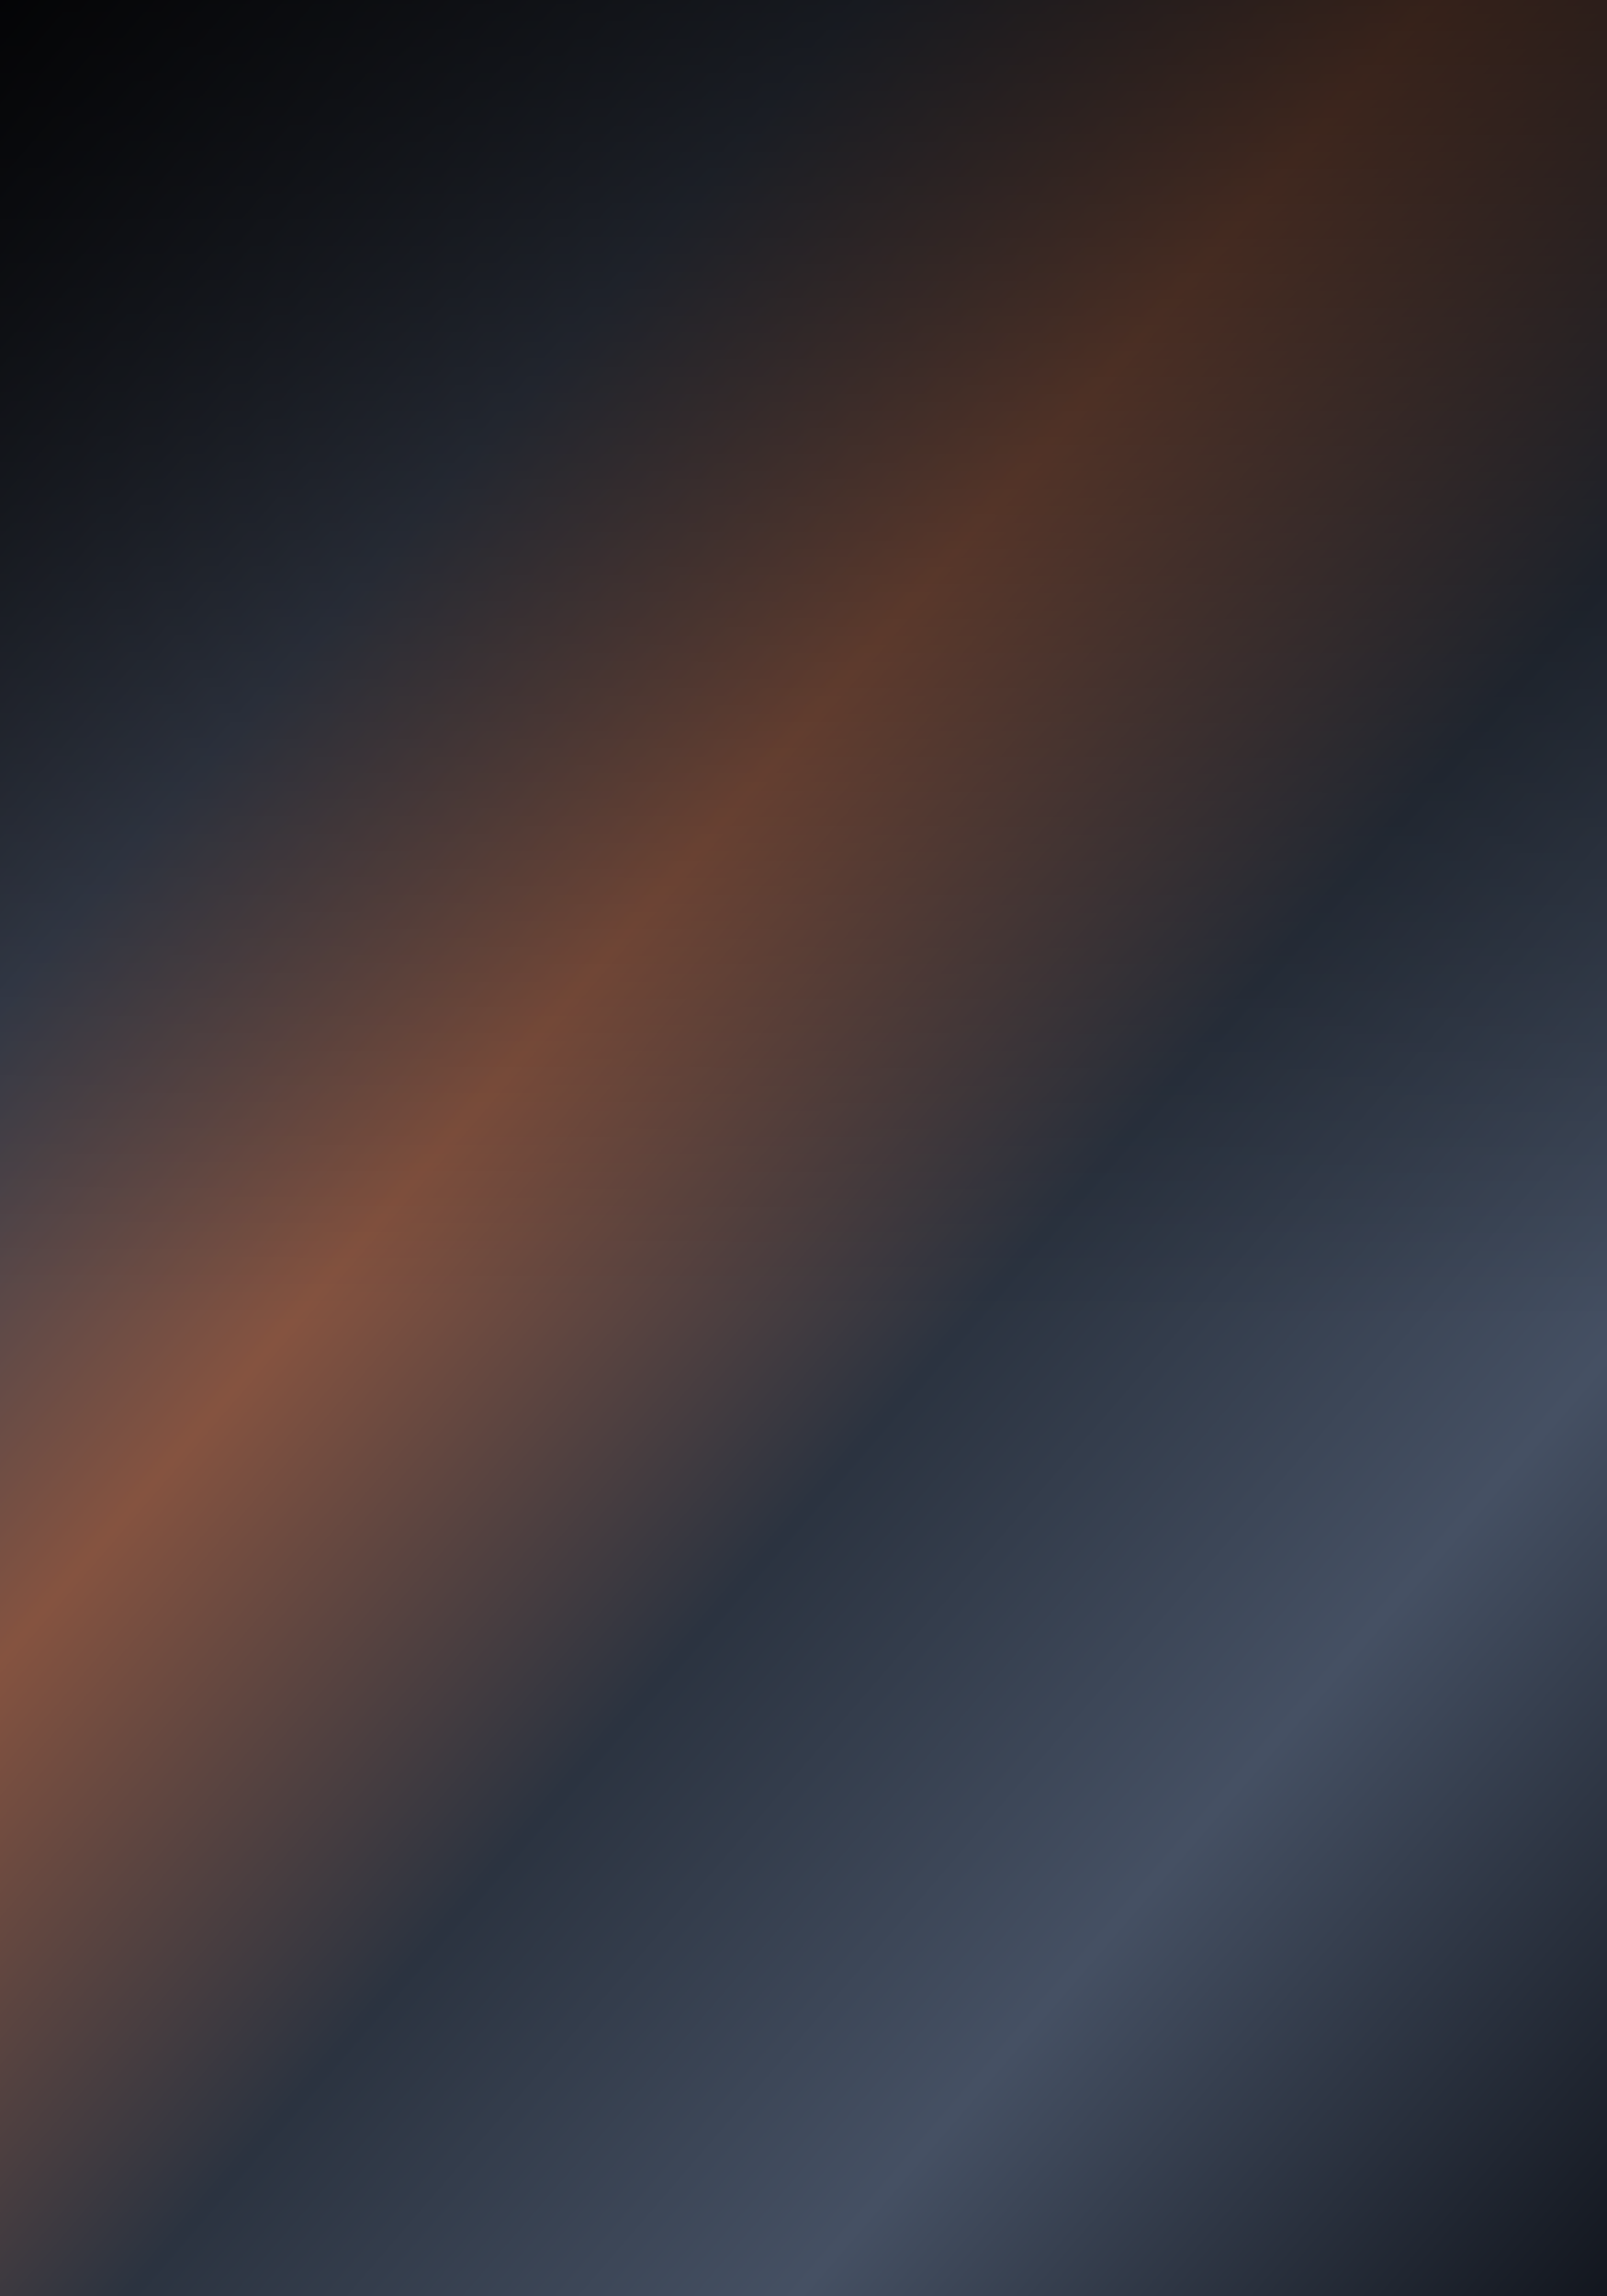 <svg xmlns="http://www.w3.org/2000/svg" width="313" height="447" fill="none"><path fill="url(#a)" d="M0 0h313v447H0z"/><path fill="url(#b)" fill-opacity=".6" d="M0 0h313v447H0z"/><defs><linearGradient id="a" x1="0" x2="400.752" y1="0" y2="345.523" gradientUnits="userSpaceOnUse"><stop stop-color="#0A0B0F"/><stop offset=".24" stop-color="#39404F"/><stop offset=".399" stop-color="#855340"/><stop offset=".587" stop-color="#2B3340"/><stop offset=".774" stop-color="#455063"/><stop offset="1" stop-color="#12161E"/></linearGradient><linearGradient id="b" x1="156.5" x2="156.15" y1="0" y2="257.587" gradientUnits="userSpaceOnUse"><stop/><stop offset="1" stop-opacity="0"/></linearGradient></defs></svg>